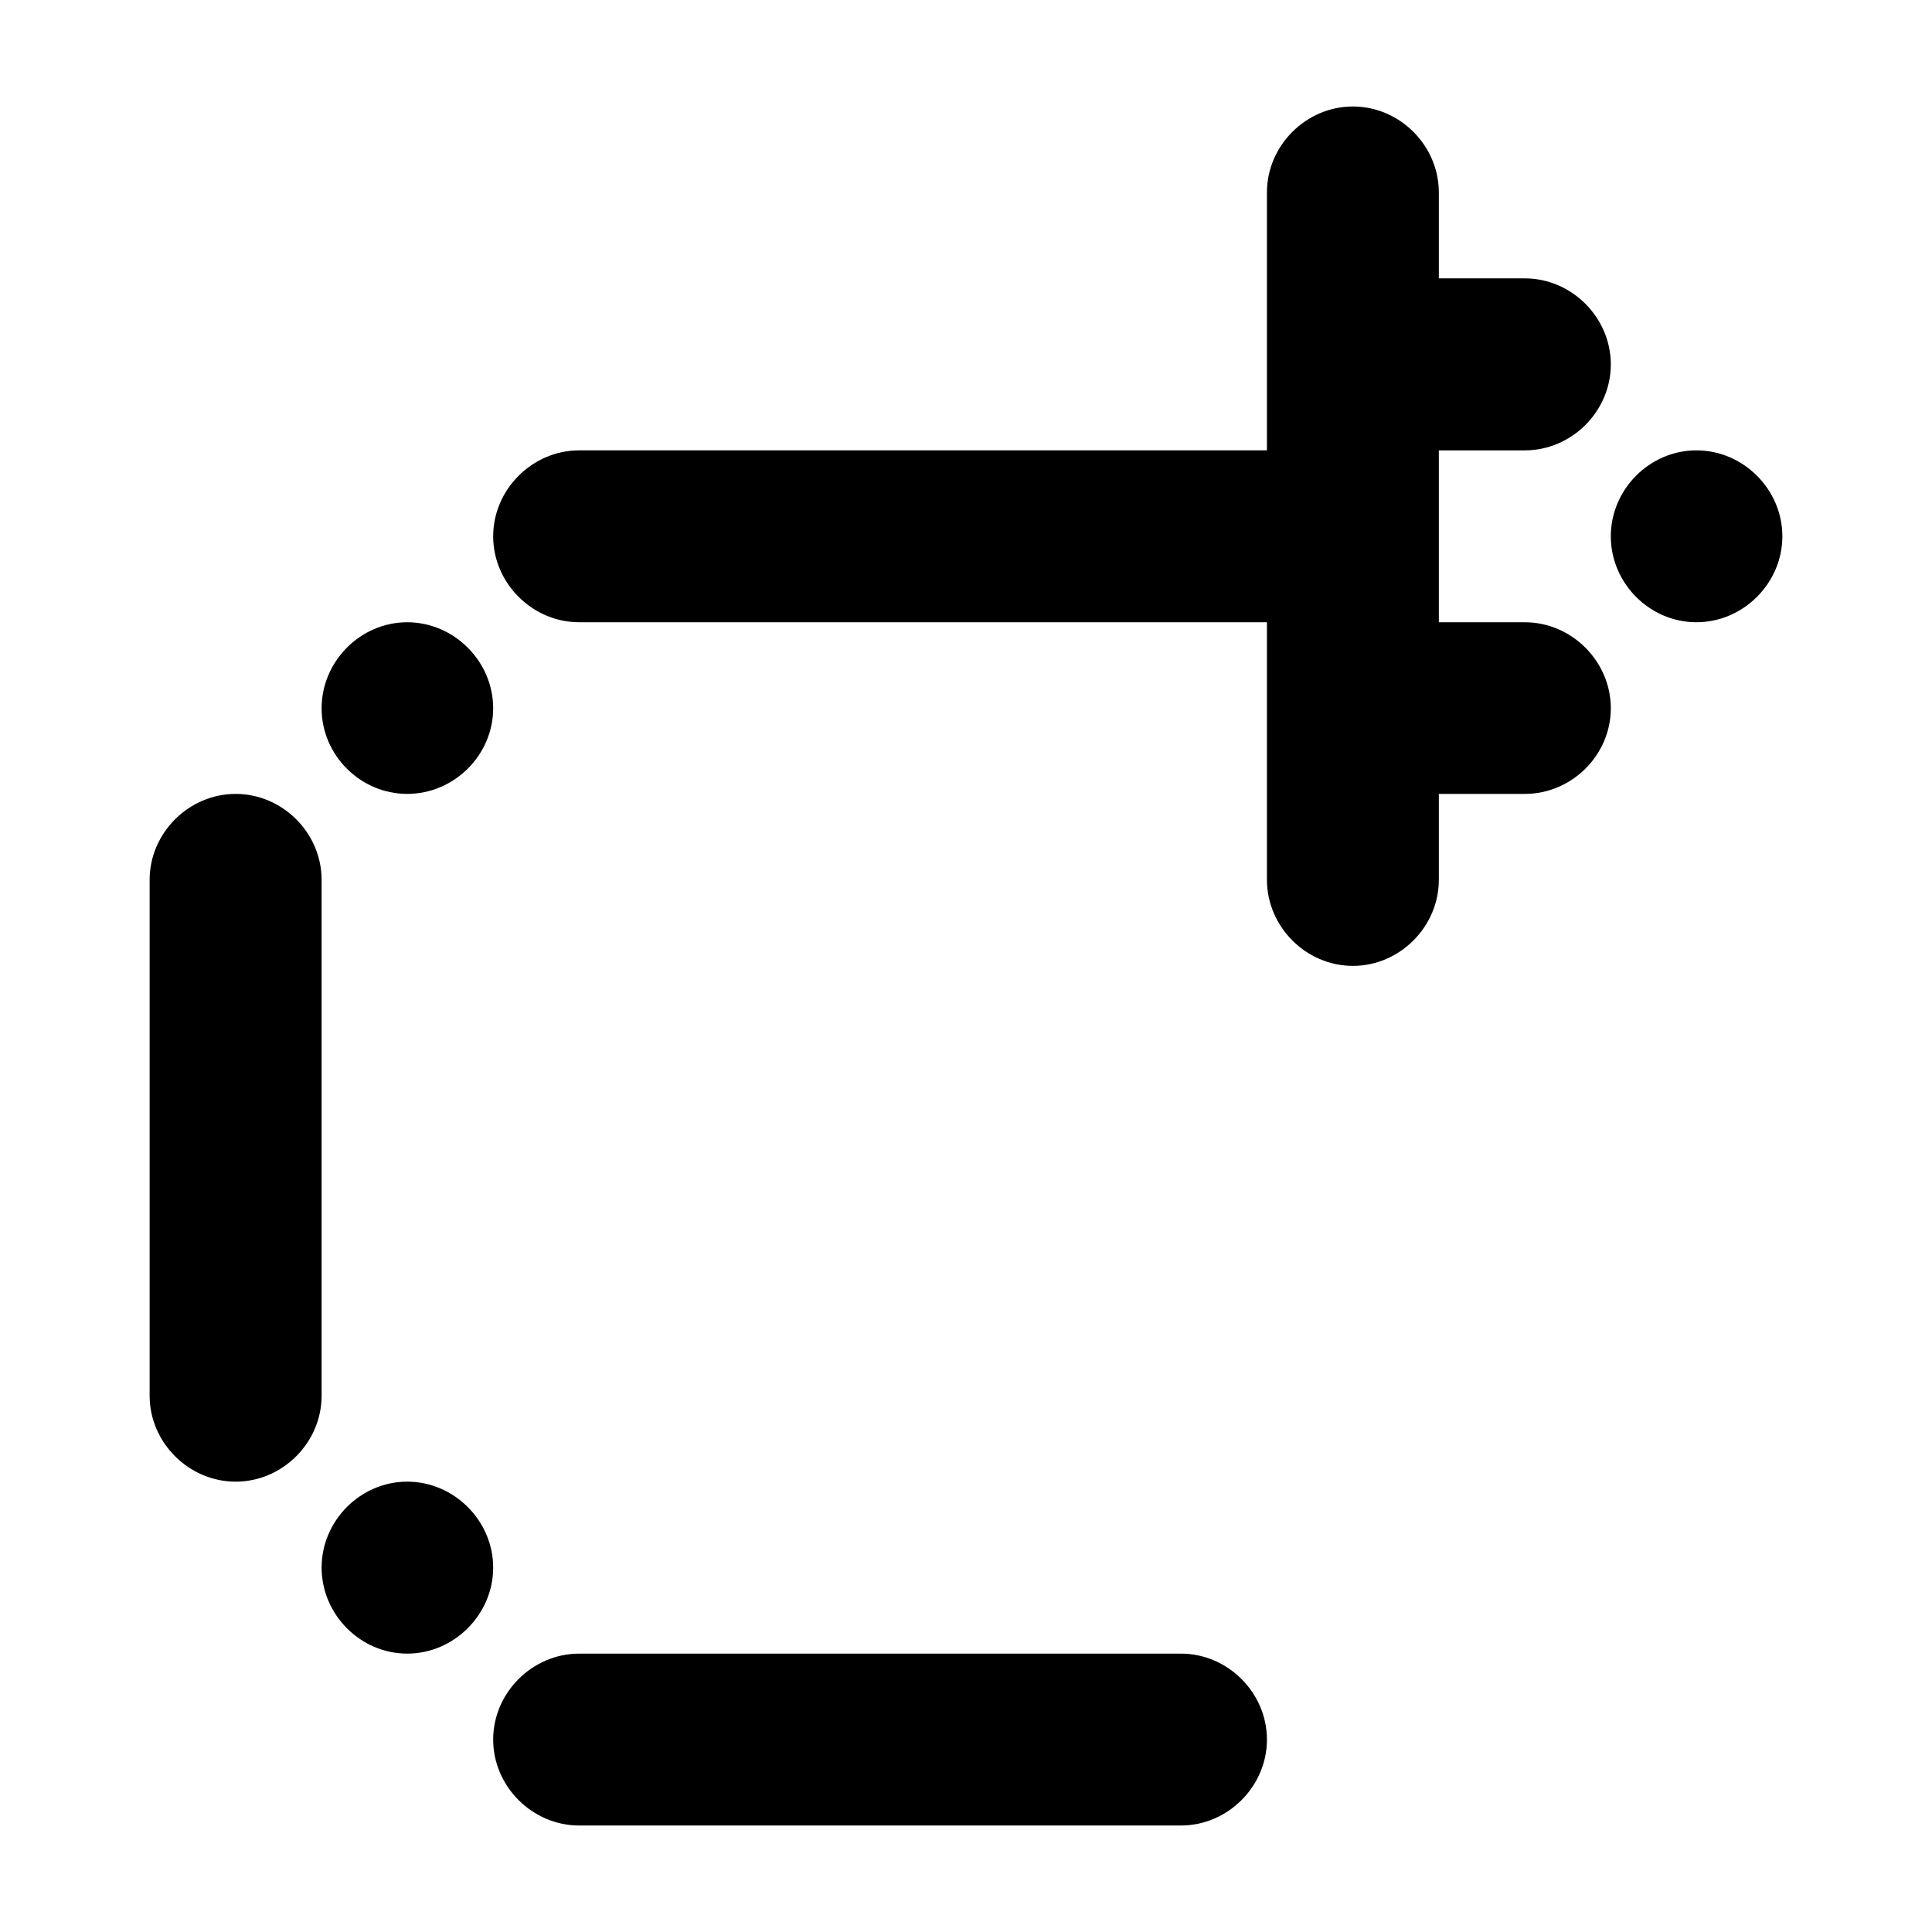 <?xml version="1.0" encoding="UTF-8"?>
<!-- Uploaded to: ICON Repo, www.iconrepo.com, Generator: ICON Repo Mixer Tools -->
<svg fill="#000000" width="800px" height="800px" version="1.1" viewBox="144 144 512 512" xmlns="http://www.w3.org/2000/svg">
 <path d="m502.53 172.22c-12.422 0-22.777 10.355-22.777 22.777v68.352h-182.26c-12.422 0-22.797 10.355-22.797 22.777s10.375 22.777 22.797 22.777h182.26v68.266c0 12.422 10.355 22.801 22.777 22.801s22.777-10.379 22.777-22.801v-22.777h22.801c12.422 0 22.777-10.266 22.777-22.688s-10.355-22.797-22.777-22.797h-22.801v-45.555h22.801c12.422 0 22.777-10.355 22.777-22.777s-10.355-22.801-22.777-22.801h-22.801v-22.777c0-12.422-10.355-22.777-22.777-22.777zm91.039 91.129c-12.422 0-22.688 10.355-22.688 22.777s10.266 22.777 22.688 22.777 22.777-10.355 22.777-22.777-10.355-22.777-22.777-22.777zm-341.65 45.555c-12.422 0-22.688 10.375-22.688 22.797s10.266 22.688 22.688 22.688c12.422 0 22.777-10.266 22.777-22.688s-10.355-22.797-22.777-22.797zm-45.465 45.488c-12.422 0-22.801 10.355-22.801 22.777v136.71c0 12.422 10.379 22.777 22.801 22.777s22.777-10.355 22.777-22.777v-136.71c0-12.422-10.355-22.777-22.777-22.777zm45.465 182.26c-12.422 0-22.688 10.355-22.688 22.777 0 12.422 10.266 22.797 22.688 22.797 12.422 0 22.777-10.379 22.777-22.797 0-12.422-10.355-22.777-22.777-22.777zm45.574 45.574c-12.422 0-22.797 10.355-22.797 22.777s10.375 22.777 22.797 22.777h159.46c12.422 0 22.797-10.355 22.797-22.777s-10.375-22.777-22.797-22.777z"/>
</svg>